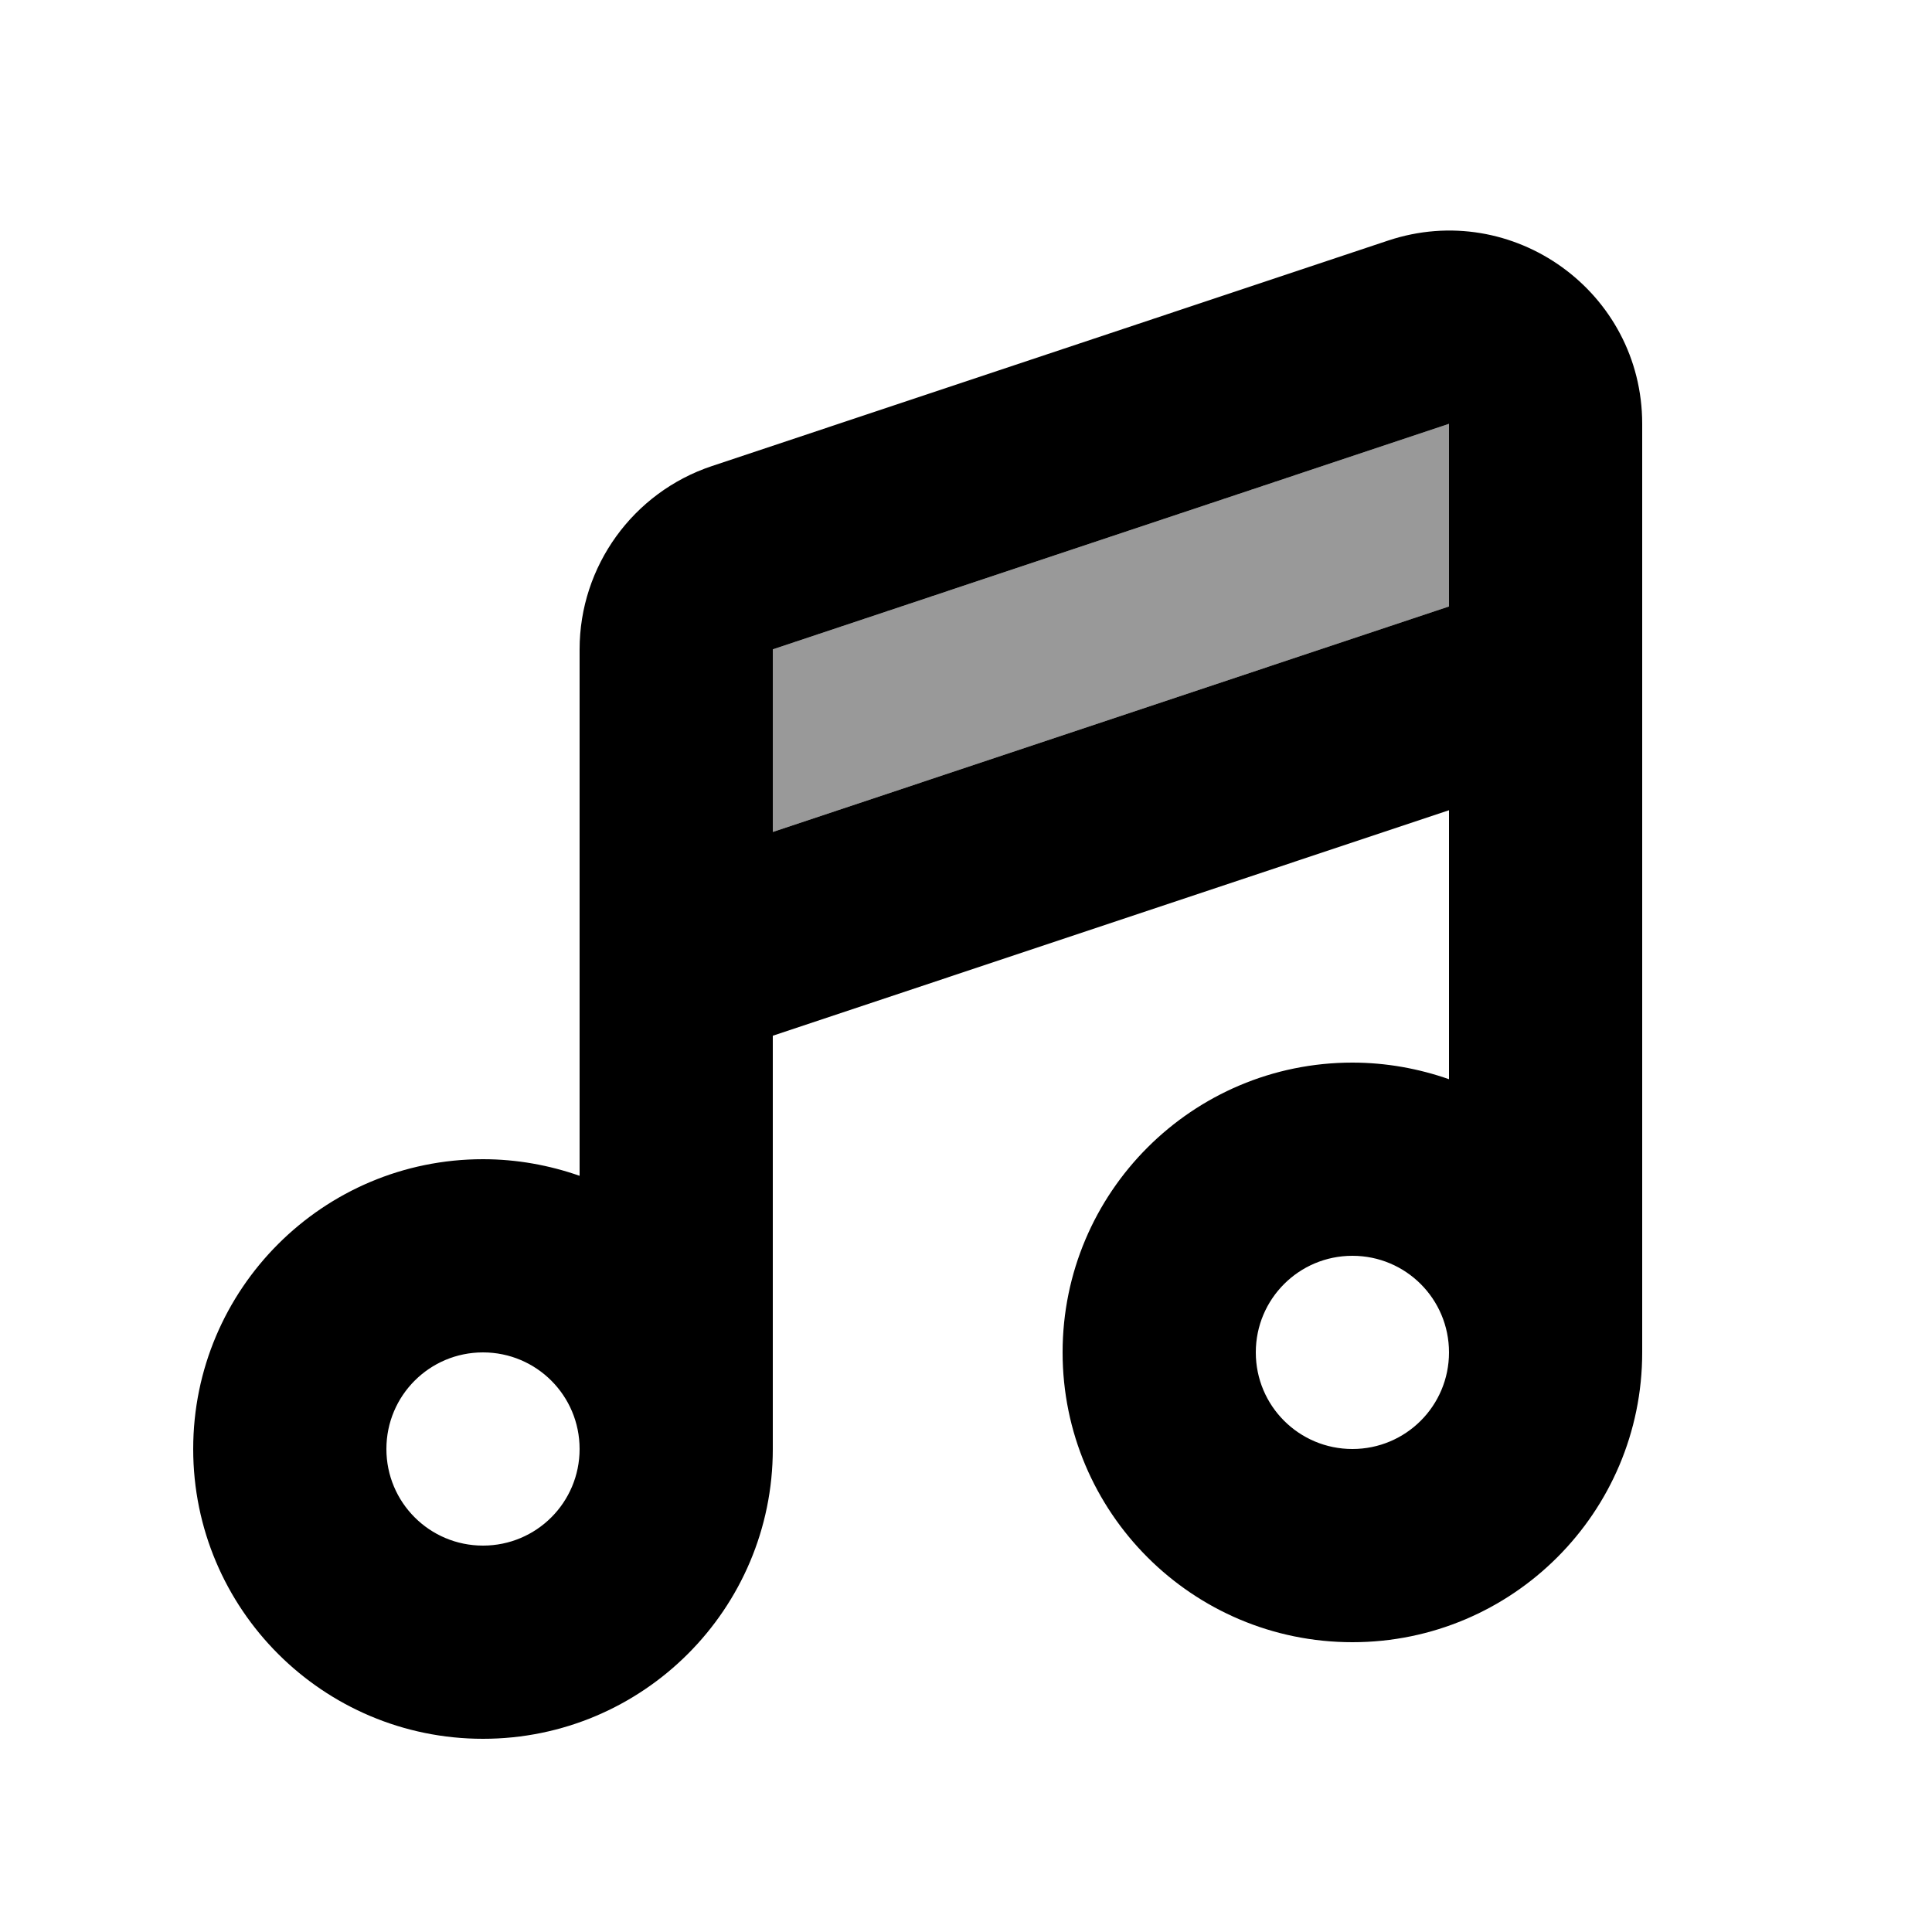 <svg xmlns="http://www.w3.org/2000/svg" viewBox="0 0 640 640"><!--! Font Awesome Pro 7.1.0 by @fontawesome - https://fontawesome.com License - https://fontawesome.com/license (Commercial License) Copyright 2025 Fonticons, Inc. --><path opacity=".4" fill="currentColor" d="M256 215.1L256 275.6C330.7 250.7 405.3 225.8 480 200.9L480 140.4C405.3 165.3 330.7 190.2 256 215.1z"/><path fill="currentColor" d="M544 140.4C544 96.7 501.2 65.9 459.8 79.7L235.8 154.4C209.7 163.1 192 187.6 192 215.1L192 389.5C182 386 171.2 384 160 384C107 384 64 427 64 480C64 533 107 576 160 576C213 576 256 533 256 480L256 343.1L480 268.4L480 357.5C470 354 459.2 352 448 352C395 352 352 395 352 448C352 501 395 544 448 544C501 544 544 501 544 448L544 140.4zM480 448L480 448C480 465.7 465.7 480 448 480C430.3 480 416 465.7 416 448C416 430.3 430.3 416 448 416C465.7 416 480 430.3 480 448zM192 480L192 480C192 497.7 177.7 512 160 512C142.3 512 128 497.7 128 480C128 462.3 142.3 448 160 448C177.7 448 192 462.3 192 480zM480 200.9L256 275.6L256 215.1L480 140.4L480 200.9z"/></svg>